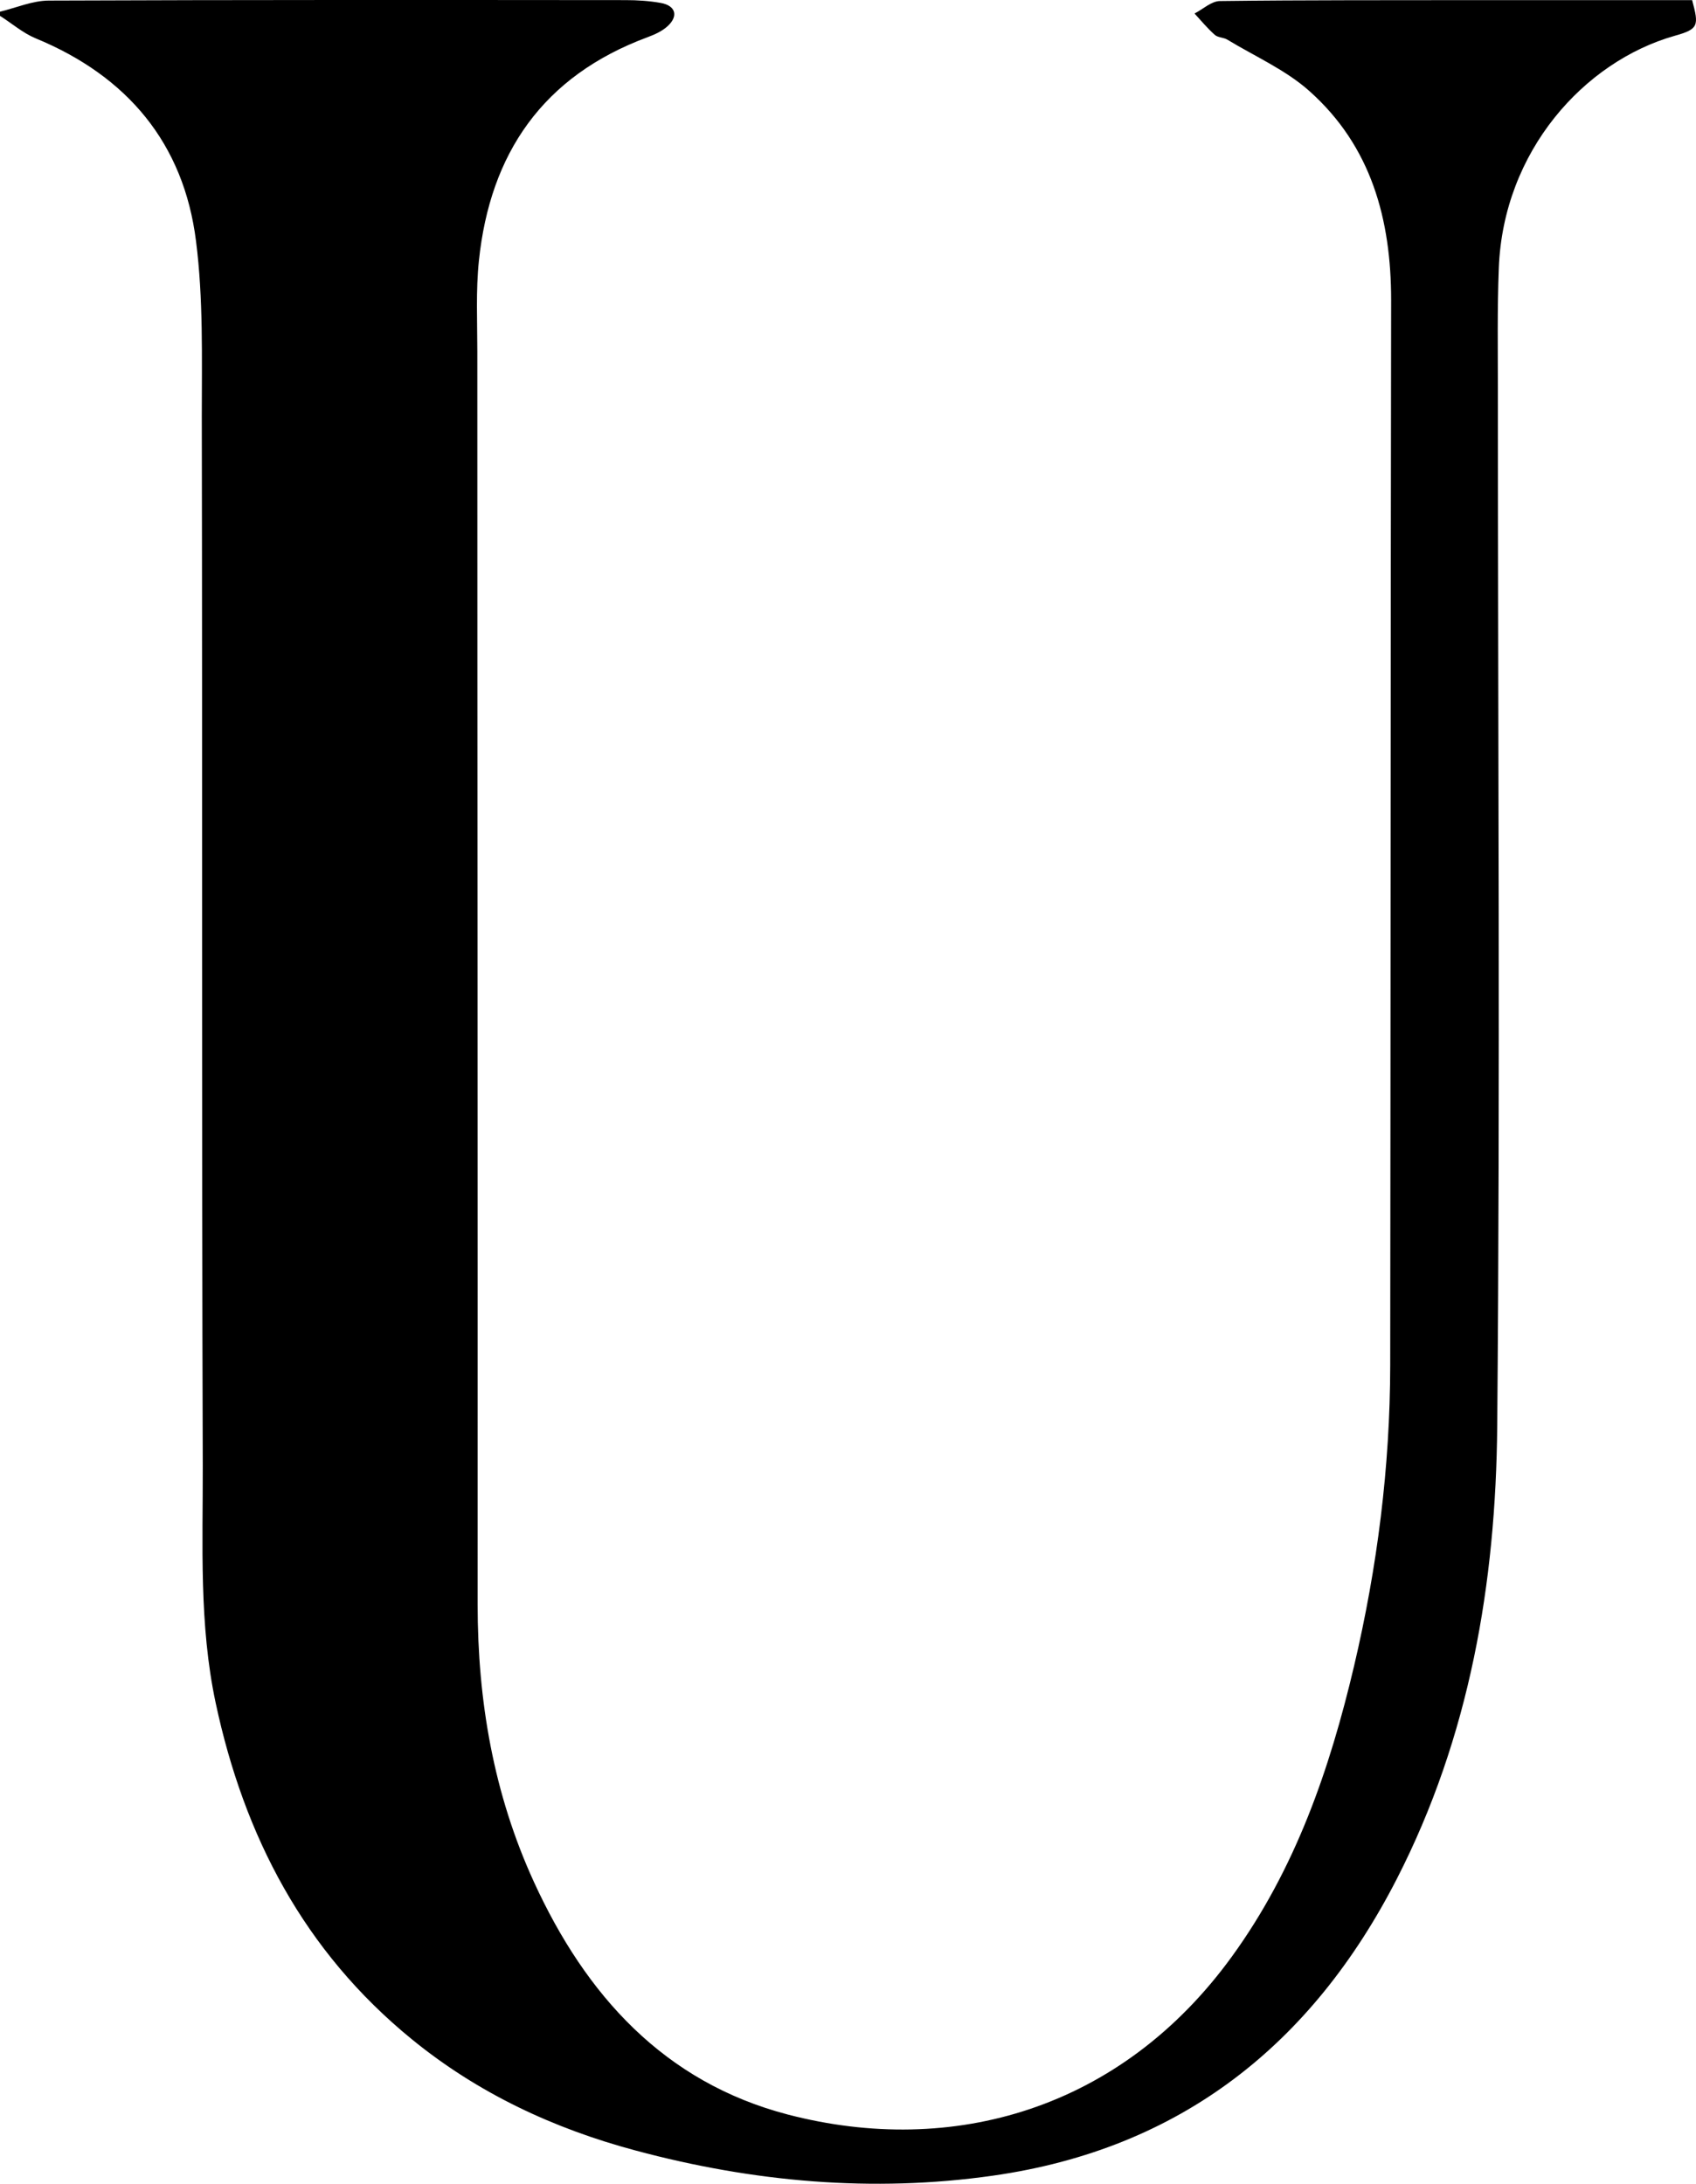 <?xml version="1.0" encoding="utf-8"?>
<svg xmlns="http://www.w3.org/2000/svg" fill="none" height="100%" overflow="visible" preserveAspectRatio="none" style="display: block;" viewBox="0 0 43.821 56.418" width="100%">
<path d="M0.004 0.301C0.422 0.2 0.845 0.015 1.263 0.015C6.23 -0.005 11.196 -0.001 16.167 0.003C16.471 0.003 16.776 0.023 17.073 0.076C17.454 0.144 17.535 0.41 17.255 0.671C17.113 0.804 16.918 0.892 16.732 0.961C14.019 1.967 12.662 3.971 12.374 6.735C12.293 7.511 12.333 8.296 12.333 9.08C12.333 19.868 12.345 30.659 12.341 41.446C12.341 43.941 12.752 46.347 13.799 48.628C15.131 51.533 17.15 53.794 20.362 54.631C24.606 55.733 28.959 54.506 31.83 50.547C33.471 48.286 34.356 45.715 34.986 43.043C35.587 40.488 35.916 37.901 35.92 35.282C35.932 26.108 35.928 16.934 35.944 7.761C35.944 5.676 35.437 3.781 33.828 2.349C33.219 1.806 32.423 1.456 31.713 1.025C31.615 0.965 31.469 0.973 31.388 0.901C31.197 0.732 31.034 0.534 30.864 0.349C31.083 0.237 31.298 0.031 31.518 0.027C33.747 -0.001 35.977 0.007 38.21 0.003C40.05 0.003 41.889 0.003 43.721 0.003C43.9 0.667 43.888 0.752 43.27 0.925C40.931 1.589 38.84 3.906 38.726 6.928C38.685 7.974 38.702 9.024 38.702 10.074C38.702 18.998 38.763 27.923 38.685 36.847C38.649 40.899 37.975 44.866 36.09 48.543C33.906 52.8 30.523 55.516 25.658 56.208C22.543 56.651 19.456 56.373 16.427 55.56C14.303 54.993 12.345 54.076 10.64 52.684C7.854 50.41 6.307 47.437 5.572 43.993C5.141 41.965 5.243 39.917 5.239 37.873C5.21 28.832 5.231 19.791 5.214 10.754C5.214 9.241 5.255 7.716 5.064 6.224C4.747 3.713 3.302 1.971 0.918 0.989C0.589 0.852 0.305 0.603 0 0.41C0 0.377 0 0.341 0 0.309L0.004 0.301Z" fill="black" id="Vector"/>
</svg>